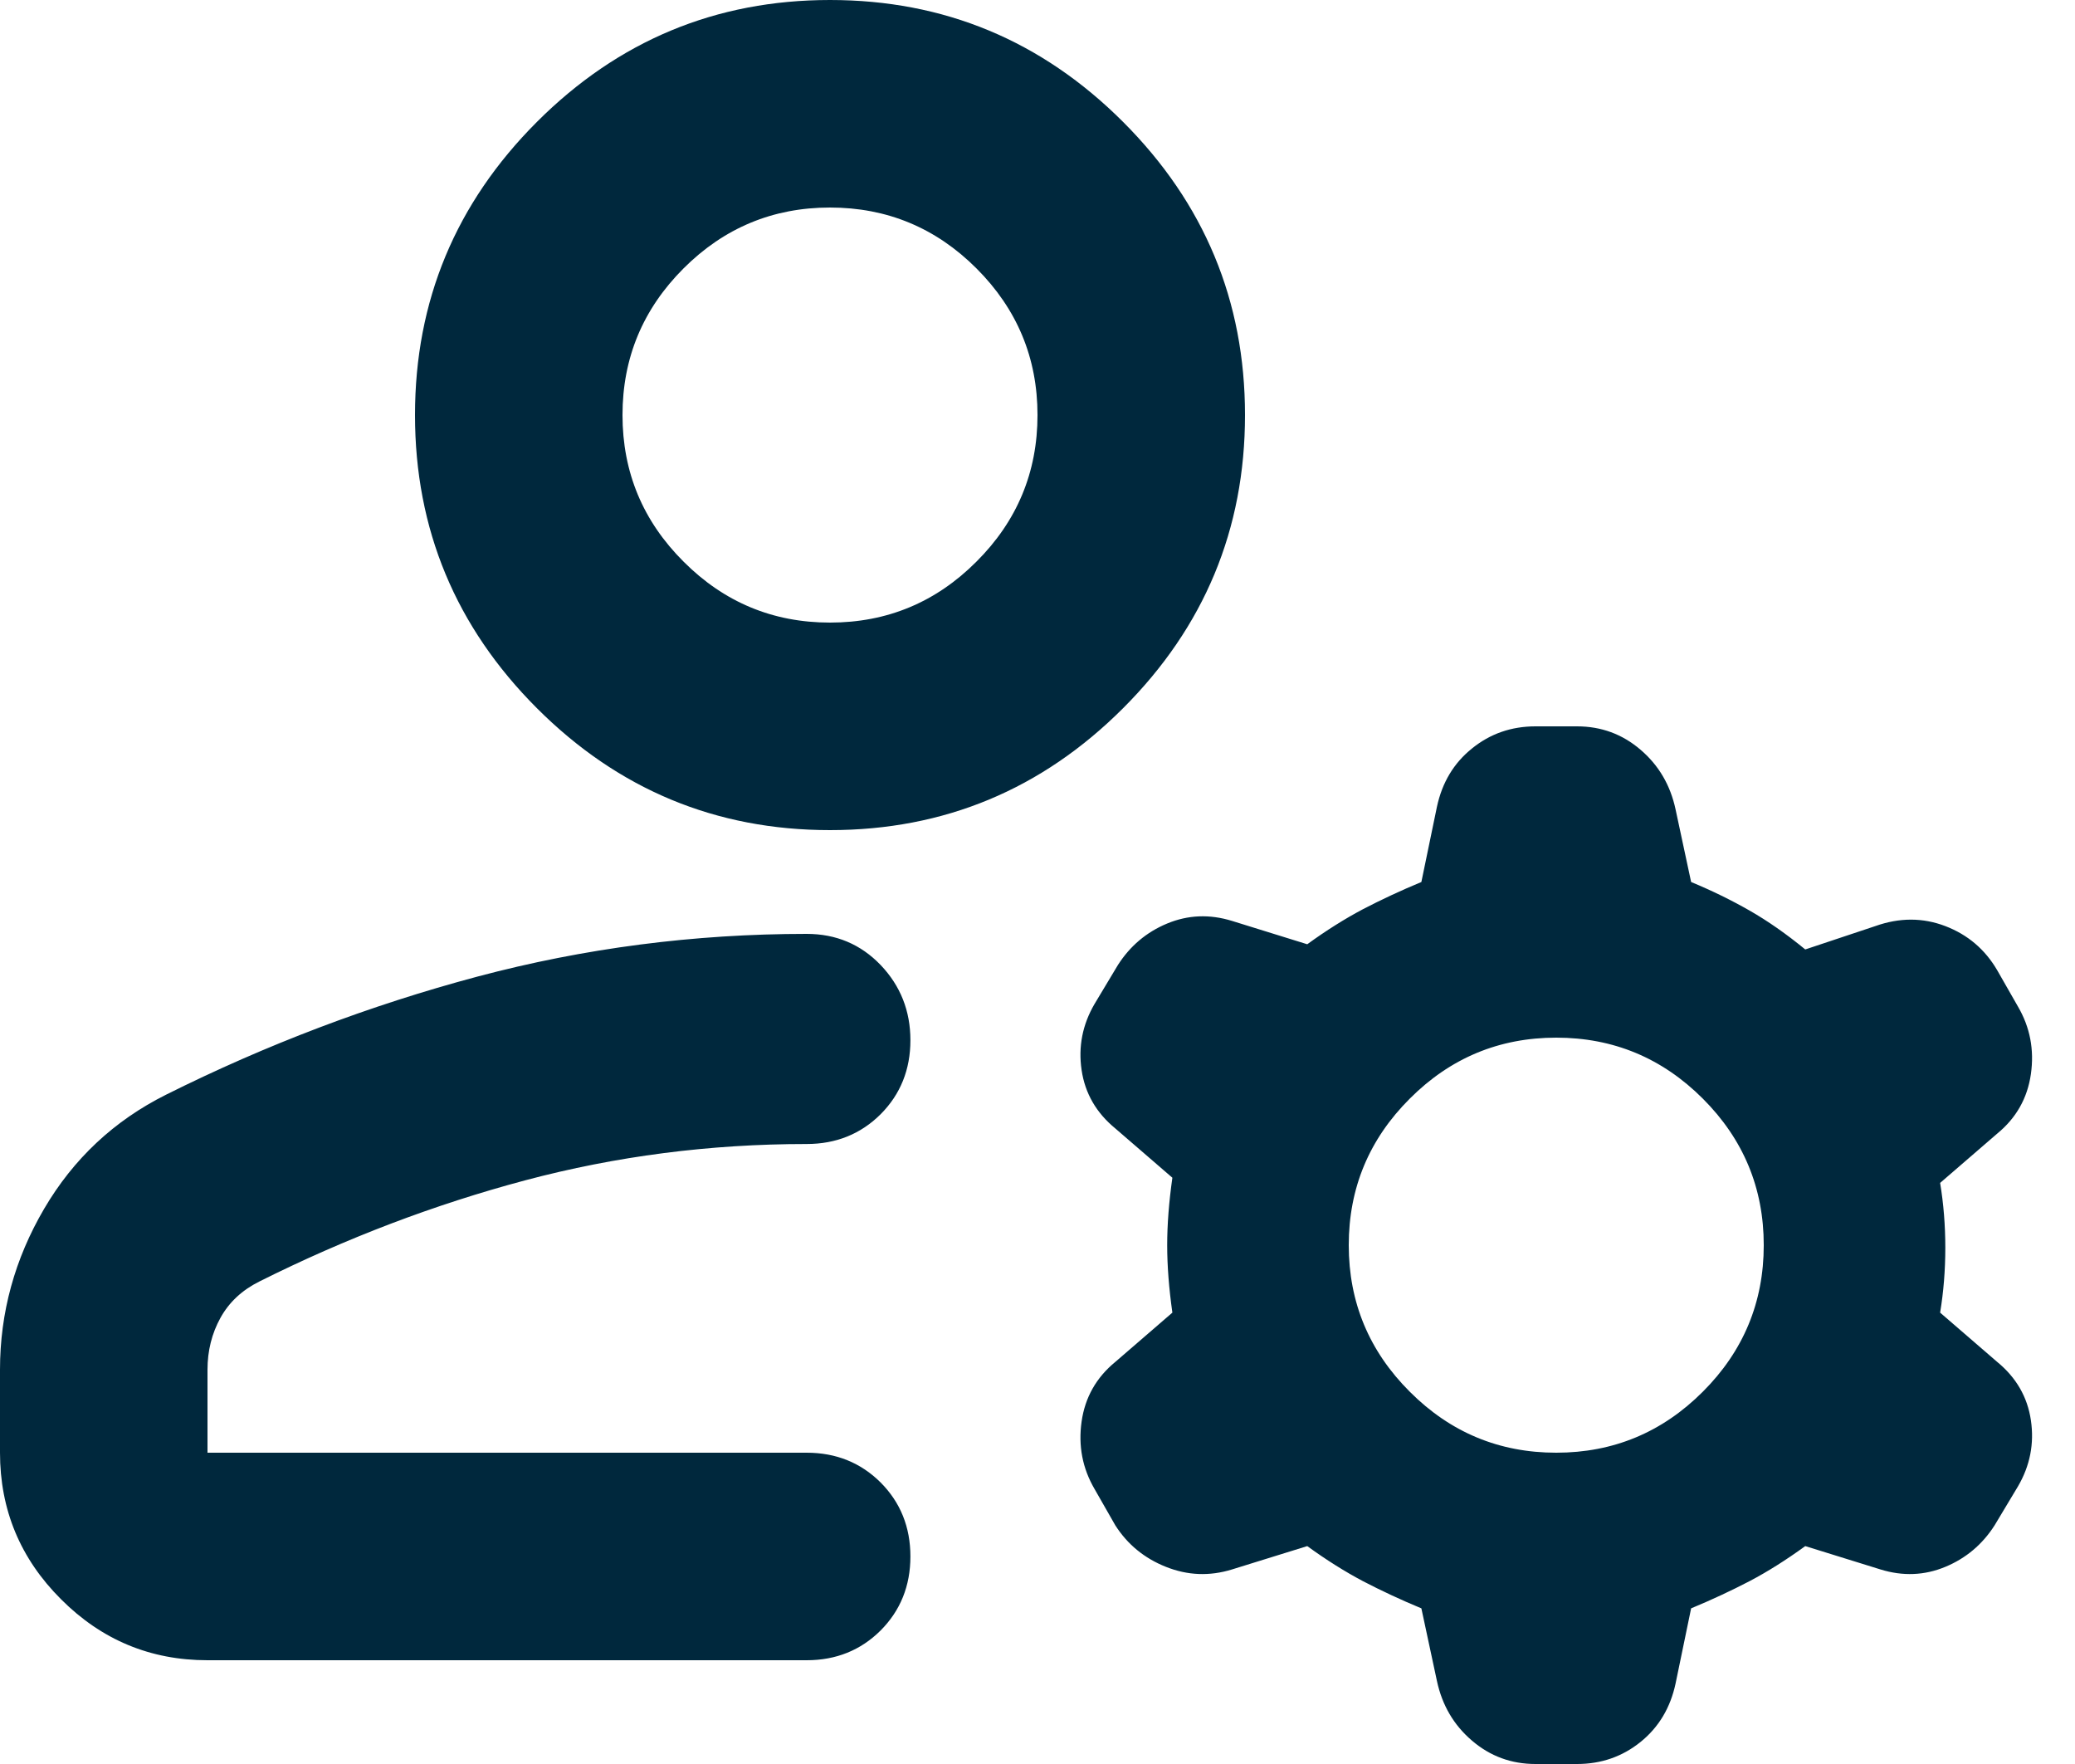 <svg width="20" height="17" viewBox="0 0 20 17" fill="none" xmlns="http://www.w3.org/2000/svg">
<path d="M8 8C6.9 8 5.958 7.608 5.175 6.825C4.392 6.042 4 5.1 4 4C4 2.9 4.392 1.958 5.175 1.175C5.958 0.392 6.9 0 8 0C9.1 0 10.042 0.392 10.825 1.175C11.608 1.958 12 2.9 12 4C12 5.1 11.608 6.042 10.825 6.825C10.042 7.608 9.1 8 8 8ZM0 14V13.2C0 12.65 0.142 12.133 0.425 11.65C0.708 11.167 1.1 10.8 1.6 10.55C2.567 10.067 3.567 9.688 4.6 9.412C5.633 9.137 6.692 9 7.775 9C8.058 9 8.296 9.1 8.488 9.3C8.679 9.5 8.775 9.742 8.775 10.025C8.775 10.308 8.679 10.546 8.488 10.738C8.296 10.929 8.058 11.025 7.775 11.025C6.842 11.025 5.938 11.142 5.062 11.375C4.188 11.608 3.333 11.933 2.5 12.35C2.333 12.433 2.208 12.55 2.125 12.7C2.042 12.85 2 13.017 2 13.2V14H7.775C8.058 14 8.296 14.096 8.488 14.287C8.679 14.479 8.775 14.717 8.775 15C8.775 15.283 8.679 15.521 8.488 15.713C8.296 15.904 8.058 16 7.775 16H2C1.45 16 0.979 15.804 0.588 15.412C0.196 15.021 0 14.55 0 14ZM13.85 16.2L13.7 15.5C13.5 15.417 13.312 15.329 13.137 15.238C12.963 15.146 12.783 15.033 12.6 14.9L11.875 15.125C11.658 15.192 11.446 15.183 11.238 15.1C11.029 15.017 10.867 14.883 10.75 14.7L10.55 14.35C10.433 14.15 10.392 13.933 10.425 13.7C10.458 13.467 10.567 13.275 10.75 13.125L11.3 12.65C11.267 12.417 11.25 12.2 11.25 12C11.25 11.8 11.267 11.583 11.3 11.35L10.75 10.875C10.567 10.725 10.458 10.537 10.425 10.312C10.392 10.088 10.433 9.875 10.55 9.675L10.775 9.3C10.892 9.117 11.05 8.983 11.25 8.9C11.45 8.817 11.658 8.808 11.875 8.875L12.6 9.1C12.783 8.967 12.963 8.854 13.137 8.762C13.312 8.671 13.5 8.583 13.7 8.5L13.85 7.775C13.9 7.542 14.012 7.354 14.188 7.213C14.363 7.071 14.567 7 14.8 7H15.2C15.433 7 15.637 7.075 15.812 7.225C15.988 7.375 16.1 7.567 16.15 7.8L16.3 8.5C16.5 8.583 16.688 8.675 16.863 8.775C17.038 8.875 17.217 9 17.4 9.15L18.075 8.925C18.308 8.842 18.533 8.842 18.75 8.925C18.967 9.008 19.133 9.15 19.25 9.35L19.45 9.7C19.567 9.9 19.608 10.117 19.575 10.35C19.542 10.583 19.433 10.775 19.25 10.925L18.7 11.4C18.733 11.6 18.75 11.808 18.75 12.025C18.75 12.242 18.733 12.45 18.7 12.65L19.25 13.125C19.433 13.275 19.542 13.463 19.575 13.688C19.608 13.912 19.567 14.125 19.45 14.325L19.225 14.7C19.108 14.883 18.95 15.017 18.75 15.1C18.55 15.183 18.342 15.192 18.125 15.125L17.4 14.9C17.217 15.033 17.038 15.146 16.863 15.238C16.688 15.329 16.5 15.417 16.3 15.5L16.15 16.225C16.1 16.458 15.988 16.646 15.812 16.788C15.637 16.929 15.433 17 15.2 17H14.8C14.567 17 14.363 16.925 14.188 16.775C14.012 16.625 13.9 16.433 13.85 16.2ZM15 14C15.55 14 16.021 13.804 16.413 13.412C16.804 13.021 17 12.55 17 12C17 11.45 16.804 10.979 16.413 10.588C16.021 10.196 15.55 10 15 10C14.45 10 13.979 10.196 13.588 10.588C13.196 10.979 13 11.45 13 12C13 12.55 13.196 13.021 13.588 13.412C13.979 13.804 14.45 14 15 14ZM8 6C8.55 6 9.021 5.804 9.412 5.412C9.804 5.021 10 4.55 10 4C10 3.45 9.804 2.979 9.412 2.587C9.021 2.196 8.55 2 8 2C7.45 2 6.979 2.196 6.588 2.587C6.196 2.979 6 3.45 6 4C6 4.55 6.196 5.021 6.588 5.412C6.979 5.804 7.45 6 8 6Z" fill="#00283D"/>
</svg>
